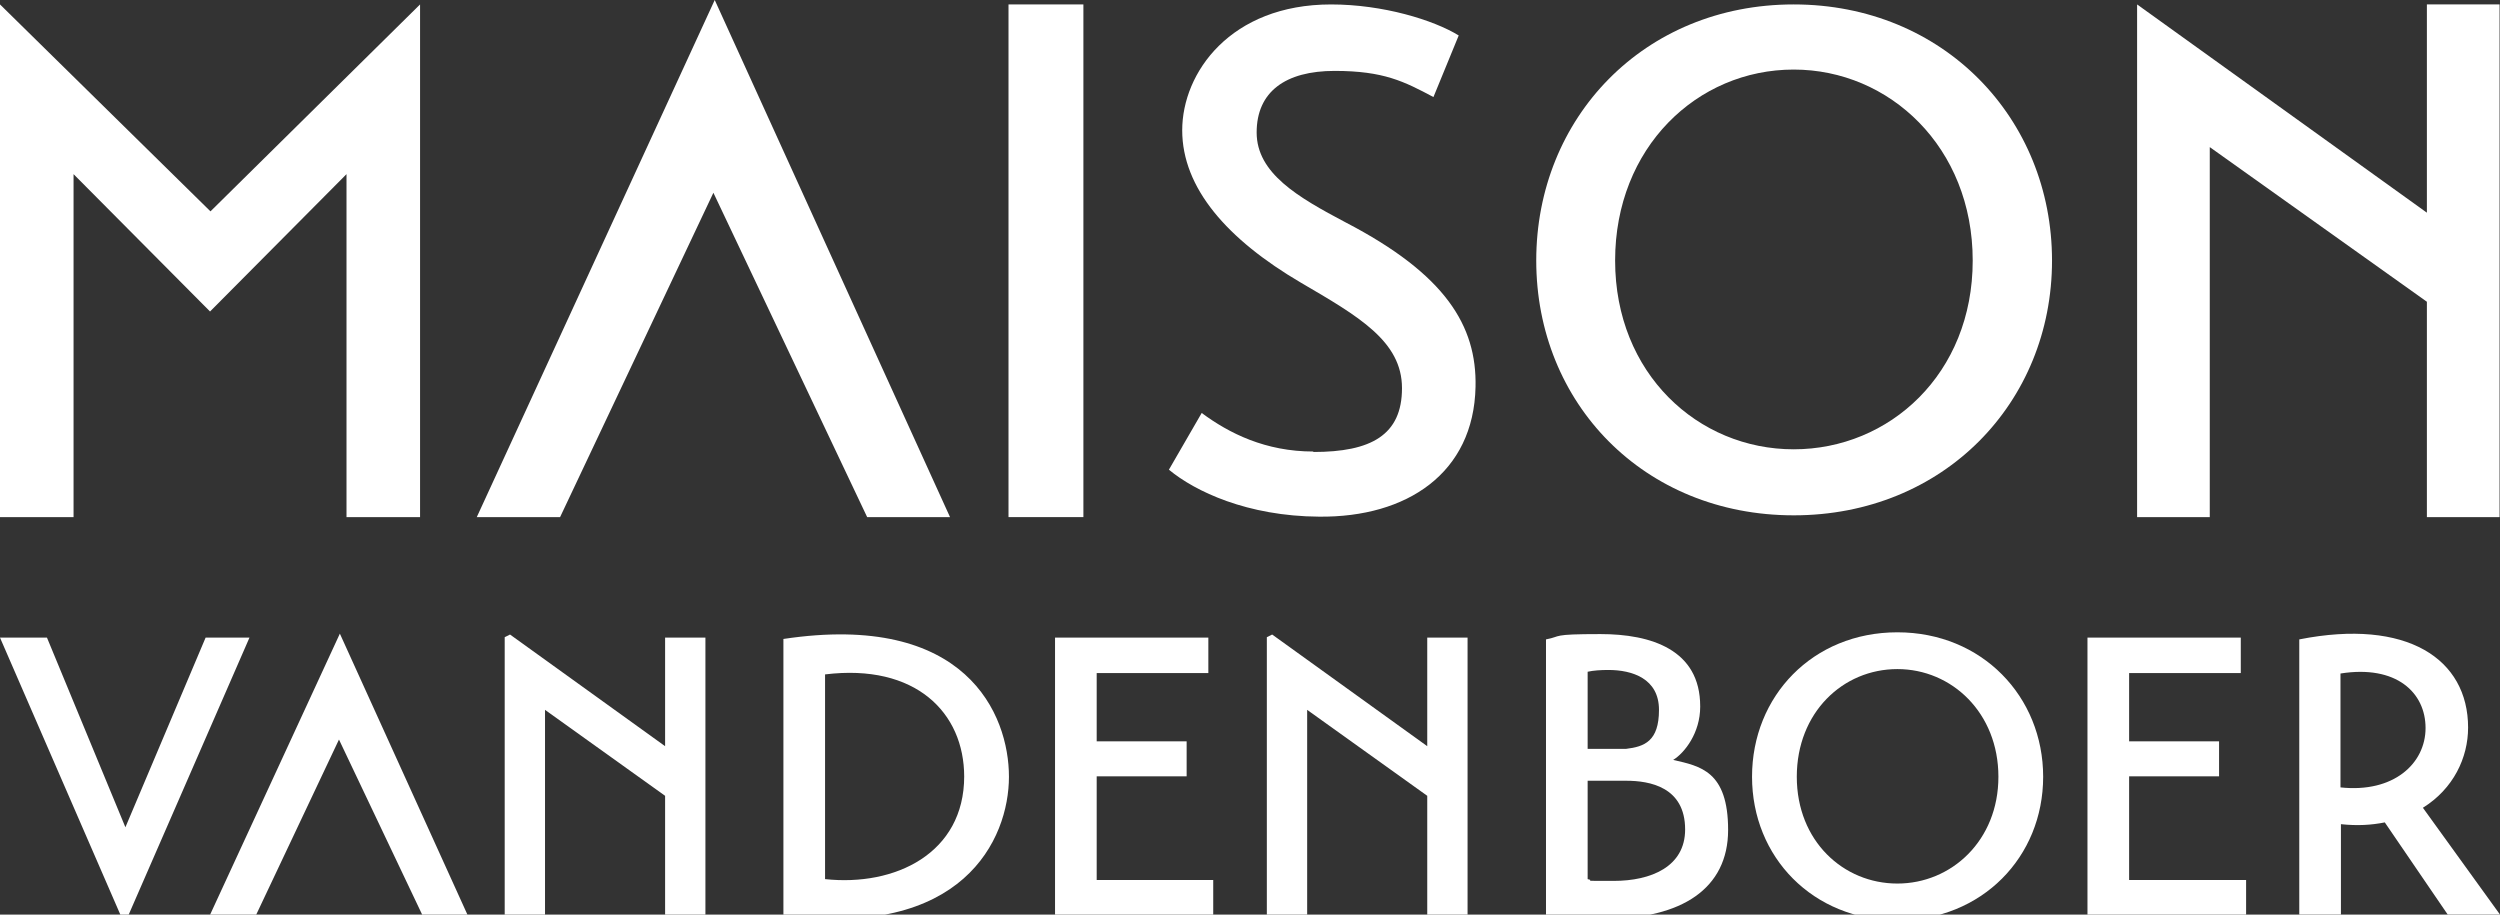 <?xml version="1.0" encoding="UTF-8"?> <svg xmlns="http://www.w3.org/2000/svg" id="Laag_1" version="1.1" viewBox="0 0 564.2 206.4"><rect x="0" y="0" width="564.2" height="206.4" fill="#333333" stroke="none"/><defs><style> .st0 { fill: #fff; } </style></defs><g id="Laag_10"><g><polygon class="st0" points="47.1 207.1 57.5 207.1 76.5 166.9 95.6 207.1 105.8 207.1 76.7 143 47.1 207.1"></polygon><polygon class="st0" points="16.6 39.3 47.4 70.3 78.2 39.3 78.2 116.7 94.8 116.7 94.8 1 47.5 47.7 0 1 0 116.7 16.6 116.7 16.6 39.3"></polygon><polygon class="st0" points="161 43.5 195.7 116.7 214.4 116.7 161.3 0 107.6 116.7 126.4 116.7 161 43.5"></polygon><rect class="st0" x="227.6" y="1" width="16.9" height="115.7"></rect><path class="st0" d="M296.4,101.9c-10.8,0-19-4.1-25.2-8.7l-7.4,12.8c5.9,4.9,17.7,10.5,33.9,10.6,19.8.2,34.9-9.8,35.3-29.3.3-13.8-6.8-25.4-29.3-37.1-10.8-5.7-20.1-11.1-20.1-20.3s6.5-13.9,17.6-13.9,15.7,2.4,22.3,5.9l5.7-13.9c-5.7-3.5-17.1-7-28.8-7-22.7,0-33.6,15.4-33.6,28.4s10.1,24.6,26.8,34.4c13,7.6,22.8,13.2,22.8,23.8s-7,14.4-20,14.4h0Z"></path><path class="st0" d="M404.8,116.3c33.8,0,58.3-25.4,58.3-57.5S438.6,1,404.8,1s-58.1,25.6-58.1,57.8,24.3,57.5,58.1,57.5ZM404.8,15.7c21.6,0,40.4,17.5,40.4,43.1s-18.8,42.6-40.4,42.6-40.3-17.1-40.3-42.6,18.5-43.1,40.3-43.1Z"></path><polygon class="st0" points="547.7 1 547.7 48 482.3 1 482.3 116.7 498.7 116.7 498.7 33.2 547.7 68.1 547.7 116.7 564.1 116.7 564.1 1 547.7 1"></polygon><polygon class="st0" points="28.7 207.2 56.3 143.9 46.4 143.9 28.3 186.7 10.6 143.9 0 143.9 27.5 207.2 28.7 207.2"></polygon><polygon class="st0" points="159.2 206.5 159.2 143.9 150.1 143.9 150.1 168.4 115.1 143.2 113.9 143.8 113.9 206.5 123 206.5 123 160.2 150.1 179.6 150.1 206.5 159.2 206.5"></polygon><path class="st0" d="M176.8,144.2v62.3c40.5,5.6,50.9-17.1,50.9-31.2s-9.7-37.3-50.9-31.1h0ZM217.6,175.2c0,17.4-15.6,24.9-31.4,23.2v-46.2c20.4-2.5,31.4,8.6,31.4,23.1h0Z"></path><polygon class="st0" points="247.5 175.2 267.8 175.2 267.8 167.3 247.5 167.3 247.5 151.9 272.7 151.9 272.7 143.9 238.1 143.9 238.1 206.5 273.8 206.5 273.8 198.6 247.5 198.6 247.5 175.2"></polygon><polygon class="st0" points="331.2 206.5 331.2 143.9 322.1 143.9 322.1 168.4 287.1 143.2 285.9 143.8 285.9 206.5 295 206.5 295 160.2 322.1 179.6 322.1 206.5 331.2 206.5"></polygon><path class="st0" d="M383.7,159.4c0-12.8-11.1-16.3-22.5-16.3s-8.6.5-12.3,1.2v62.1c4.6.6,9.7.9,13.8.9,16.7,0,27.3-6.7,27.3-20s-6.3-14.4-12.4-15.8c2.6-1.6,6.1-6.1,6.1-12h0ZM358.3,151.6c1.3-.3,3-.4,4.7-.4,5.3,0,11.4,1.9,11.4,9s-3.3,8.3-7.4,8.8h-8.7v-17.5h0ZM380.3,187.2c0,8.4-7.7,11.6-16.1,11.6s-3.9,0-5.9-.4v-22.2h8.7c5.3,0,13.3,1.4,13.3,11Z"></path><path class="st0" d="M395.4,175.3c0,18.1,13.7,32.4,32.8,32.4s32.9-14.3,32.9-32.4-13.8-32.6-32.9-32.6-32.8,14.4-32.8,32.6ZM451,175.3c0,14.4-10.6,24.1-22.8,24.1s-22.7-9.6-22.7-24.1,10.4-24.3,22.7-24.3,22.8,9.9,22.8,24.3Z"></path><polygon class="st0" points="506.9 198.6 480.5 198.6 480.5 175.2 500.8 175.2 500.8 167.3 480.5 167.3 480.5 151.9 505.7 151.9 505.7 143.9 471.1 143.9 471.1 206.5 506.9 206.5 506.9 198.6"></polygon><path class="st0" d="M557,164.2c0-15.5-13.8-24.7-38.1-19.9v62.1h9.4v-20.4c3.7.4,6.9.2,9.9-.4l14.2,20.8h11.8l-17.4-24.1c6.9-4.3,10.2-11.3,10.2-18.1h0ZM528.2,177.7v-25.7c12.6-2,19.2,4.3,19.2,12.3s-7.2,14.7-19.2,13.4Z"></path></g></g></svg> 